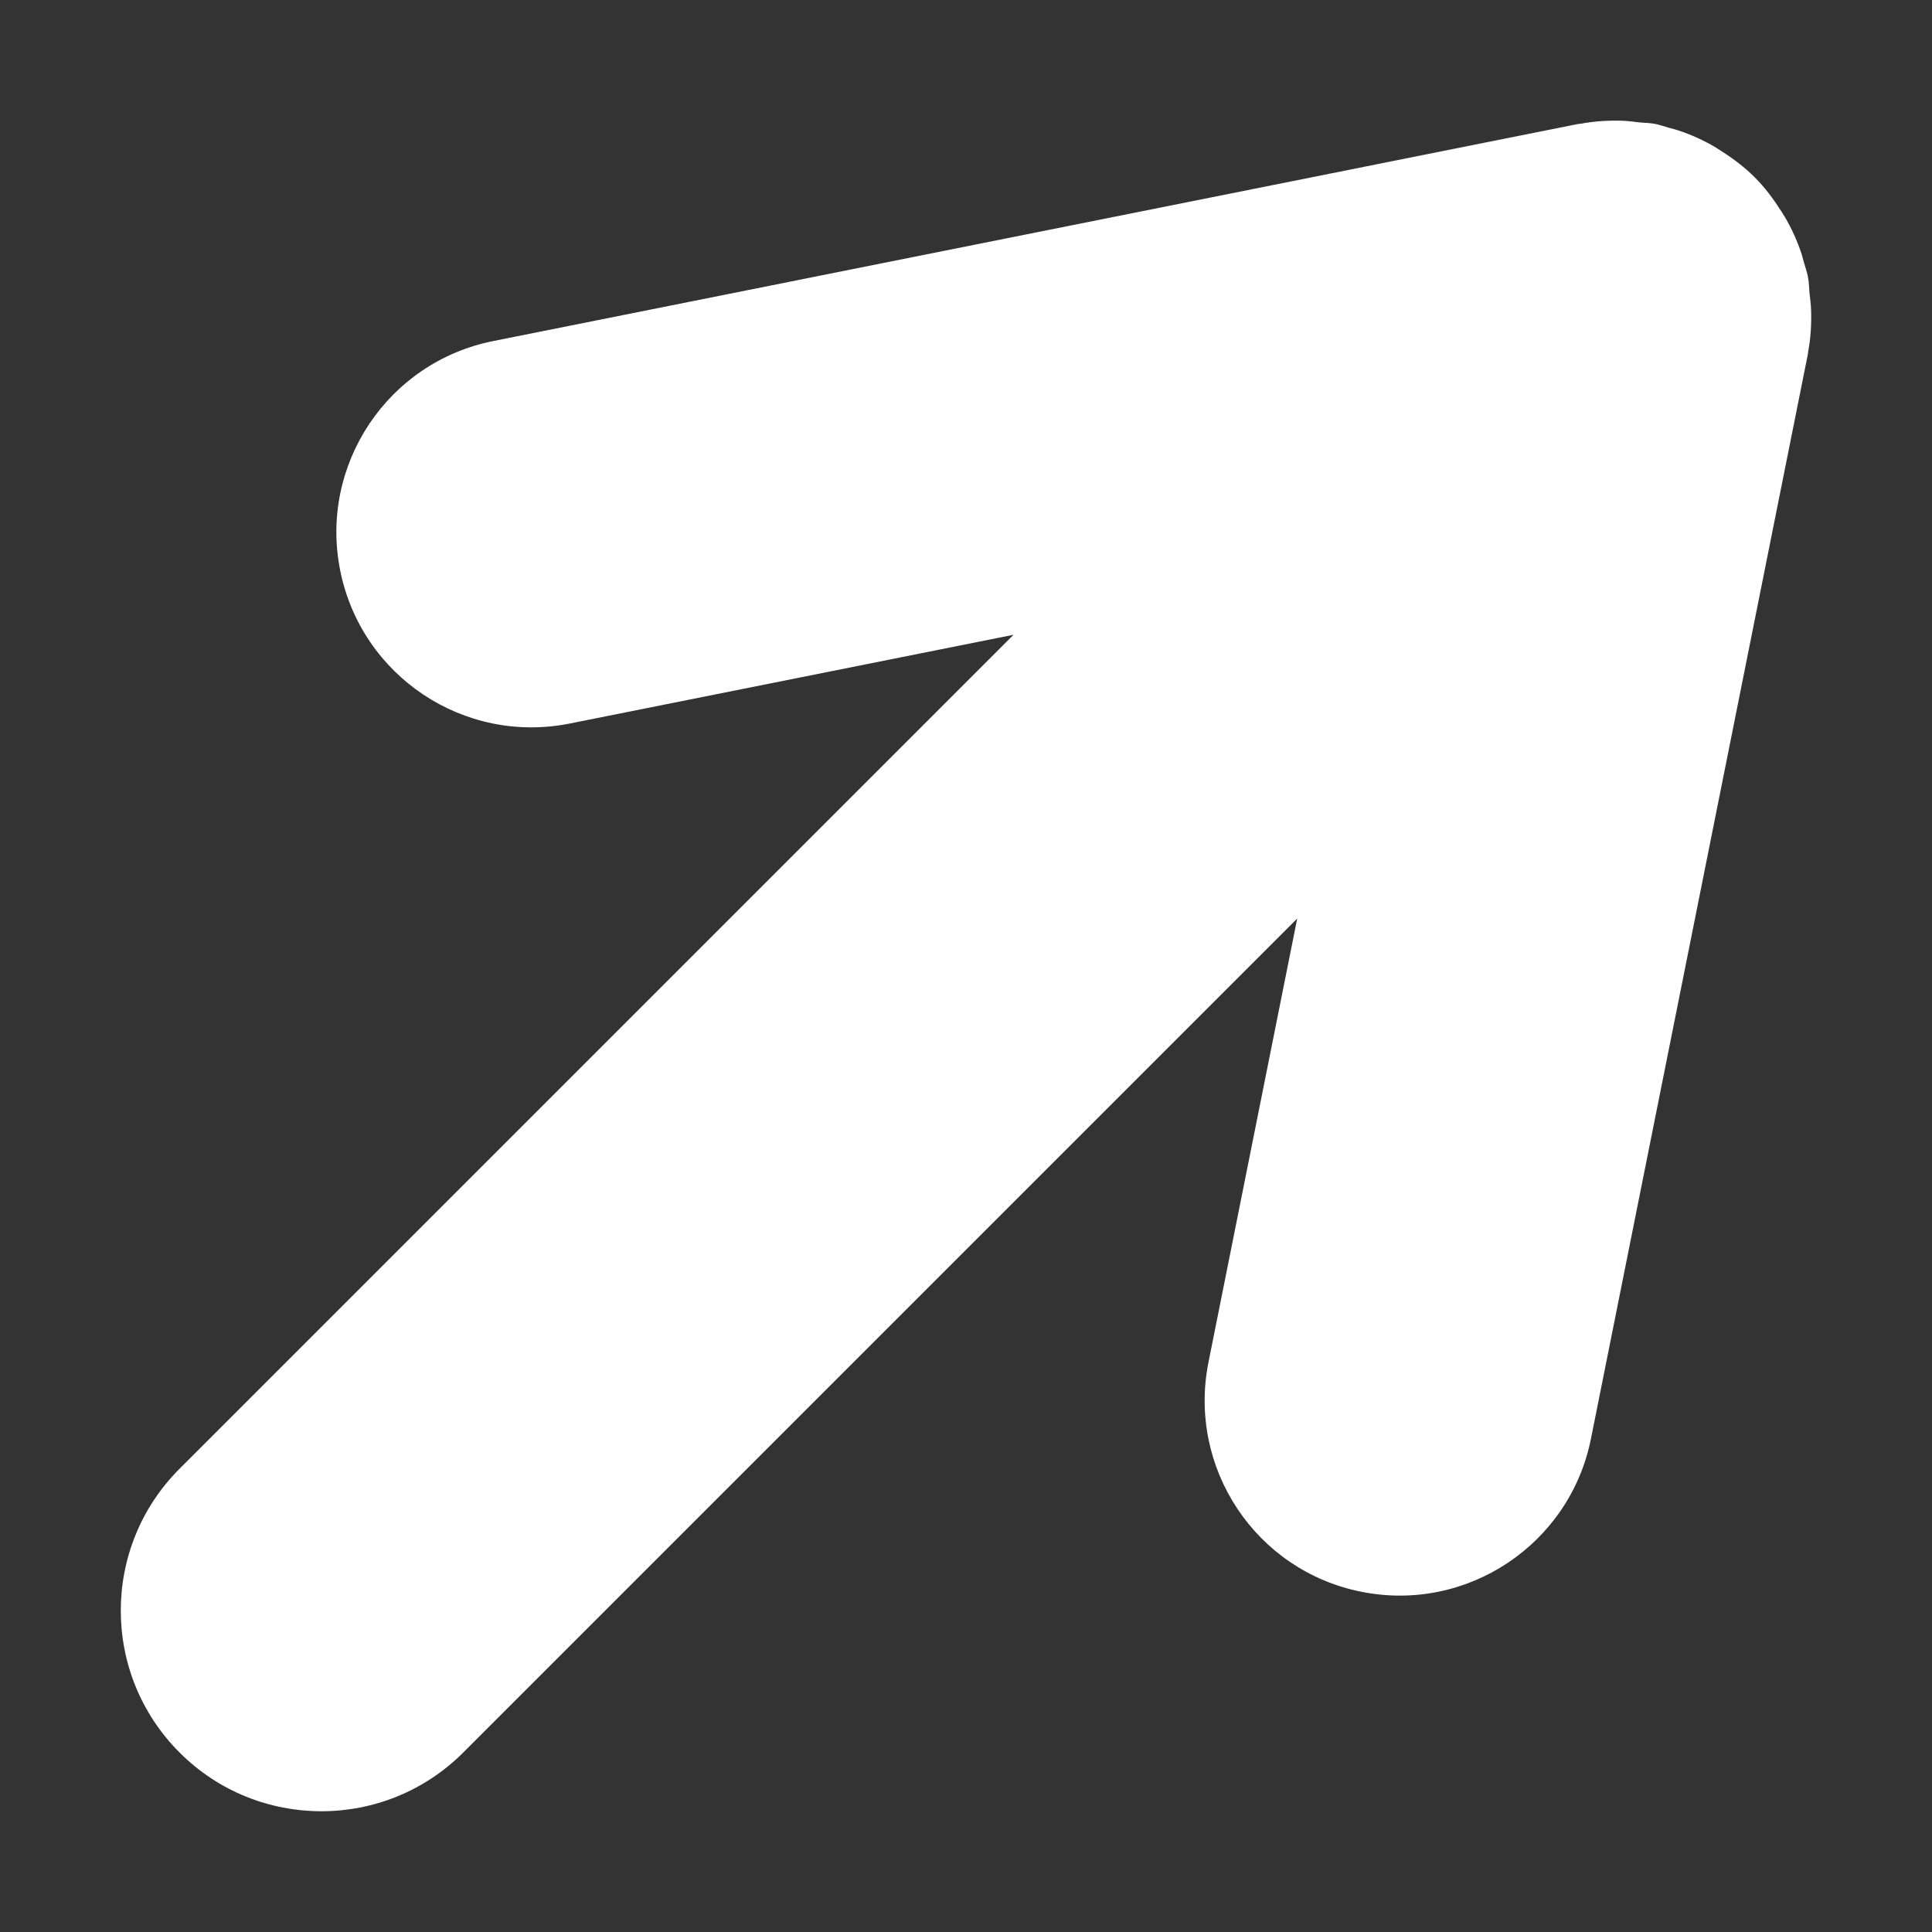 <?xml version="1.0" encoding="utf-8"?>
<!-- Generator: Adobe Illustrator 17.0.0, SVG Export Plug-In . SVG Version: 6.00 Build 0)  -->
<!DOCTYPE svg PUBLIC "-//W3C//DTD SVG 1.1//EN" "http://www.w3.org/Graphics/SVG/1.1/DTD/svg11.dtd">
<svg version="1.1" id="Layer_1" xmlns="http://www.w3.org/2000/svg" xmlns:xlink="http://www.w3.org/1999/xlink" x="0px" y="0px"
	 width="32px" height="32px" viewBox="0 0 32 32" enable-background="new 0 0 32 32" xml:space="preserve">
<rect x="0" y="0" width="32" height="32" fill="#333333" stroke="none"/>
<path fill="#FFFFFF" d="M29.946,5.855c0.001-0.007,0-0.014,0.001-0.021c0.045-0.231,0.058-0.47,0.05-0.712
	c-0.003-0.085-0.015-0.167-0.024-0.251c-0.01-0.094-0.008-0.187-0.027-0.282C29.929,4.502,29.9,4.422,29.877,4.34
	c-0.012-0.043-0.022-0.085-0.035-0.128c-0.073-0.222-0.168-0.43-0.283-0.625c-0.019-0.032-0.04-0.062-0.059-0.093
	c-0.128-0.201-0.269-0.39-0.435-0.556c-0.001-0.001-0.002-0.001-0.003-0.002s-0.001-0.002-0.002-0.003
	c-0.165-0.165-0.353-0.306-0.553-0.433c-0.033-0.021-0.065-0.043-0.098-0.063c-0.192-0.113-0.398-0.207-0.617-0.279
	c-0.047-0.016-0.096-0.026-0.144-0.04c-0.079-0.022-0.155-0.05-0.236-0.066c-0.091-0.018-0.18-0.016-0.27-0.026
	c-0.09-0.01-0.178-0.024-0.27-0.026c-0.236-0.007-0.468,0.007-0.693,0.05c-0.011,0.002-0.022,0-0.033,0.002l-0.011,0.002
	c-0.003,0.001-0.006,0.001-0.009,0.002L8.169,5.649C6.419,5.998,5.284,7.702,5.635,9.45c0.35,1.748,2.05,2.884,3.801,2.534
	l7.351-1.47L2.974,24.327c-1.298,1.298-1.298,3.402,0,4.7C3.622,29.676,4.473,30,5.324,30s1.701-0.325,2.35-0.974l13.812-13.812
	l-1.47,7.35c-0.349,1.75,0.783,3.454,2.534,3.801c1.748,0.35,3.451-0.786,3.801-2.534l3.591-17.955
	c0.001-0.005,0.002-0.01,0.003-0.015L29.946,5.855z"/>
</svg>
